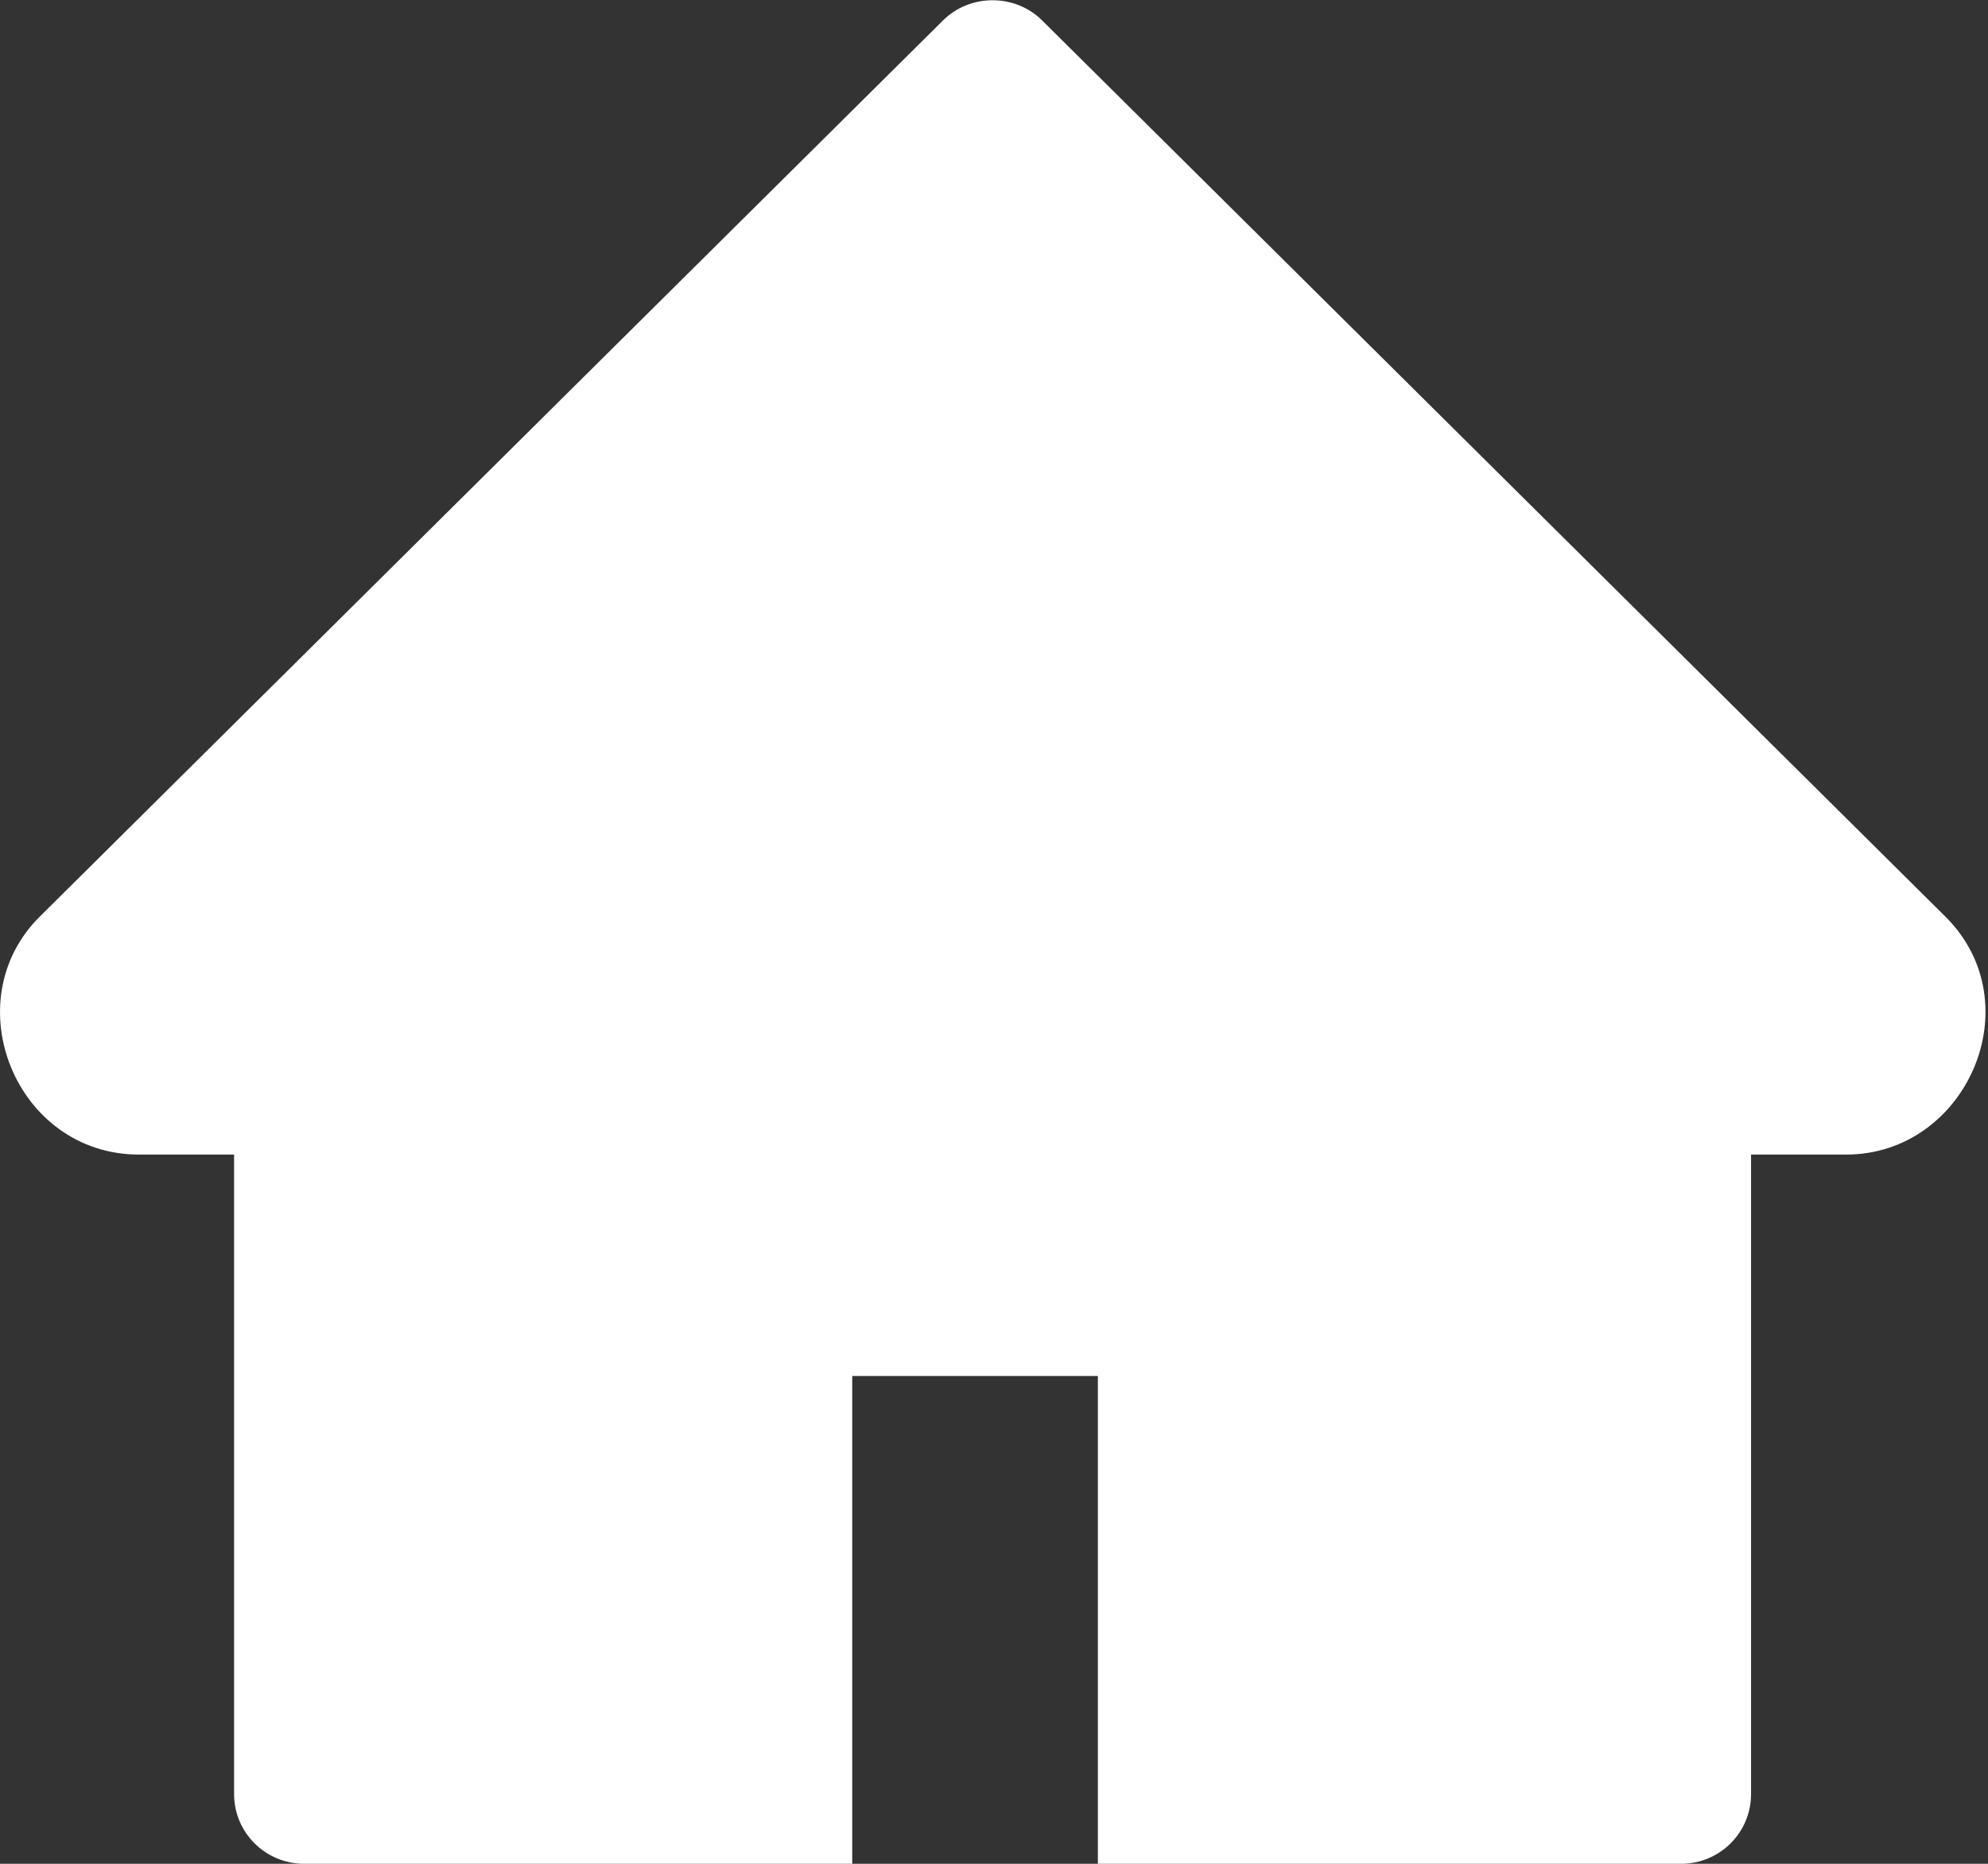 <svg width="16" height="15" viewBox="0 0 16 15" fill="none" xmlns="http://www.w3.org/2000/svg">
<rect x="0" y="0" width="16" height="15" fill="#333333" stroke="none"/>
<path d="M15.657 7.377L8.387 0.164C8.17 -0.052 7.807 -0.052 7.59 0.164L0.32 7.377C-0.369 8.061 0.128 9.292 1.118 9.292H1.884V14.439C1.884 14.749 2.136 15 2.449 15H6.859V11.074H8.836V15H13.529C13.841 15 14.093 14.749 14.093 14.439V9.292H14.859C15.825 9.292 16.364 8.079 15.657 7.377Z" fill="white"/>
</svg>
